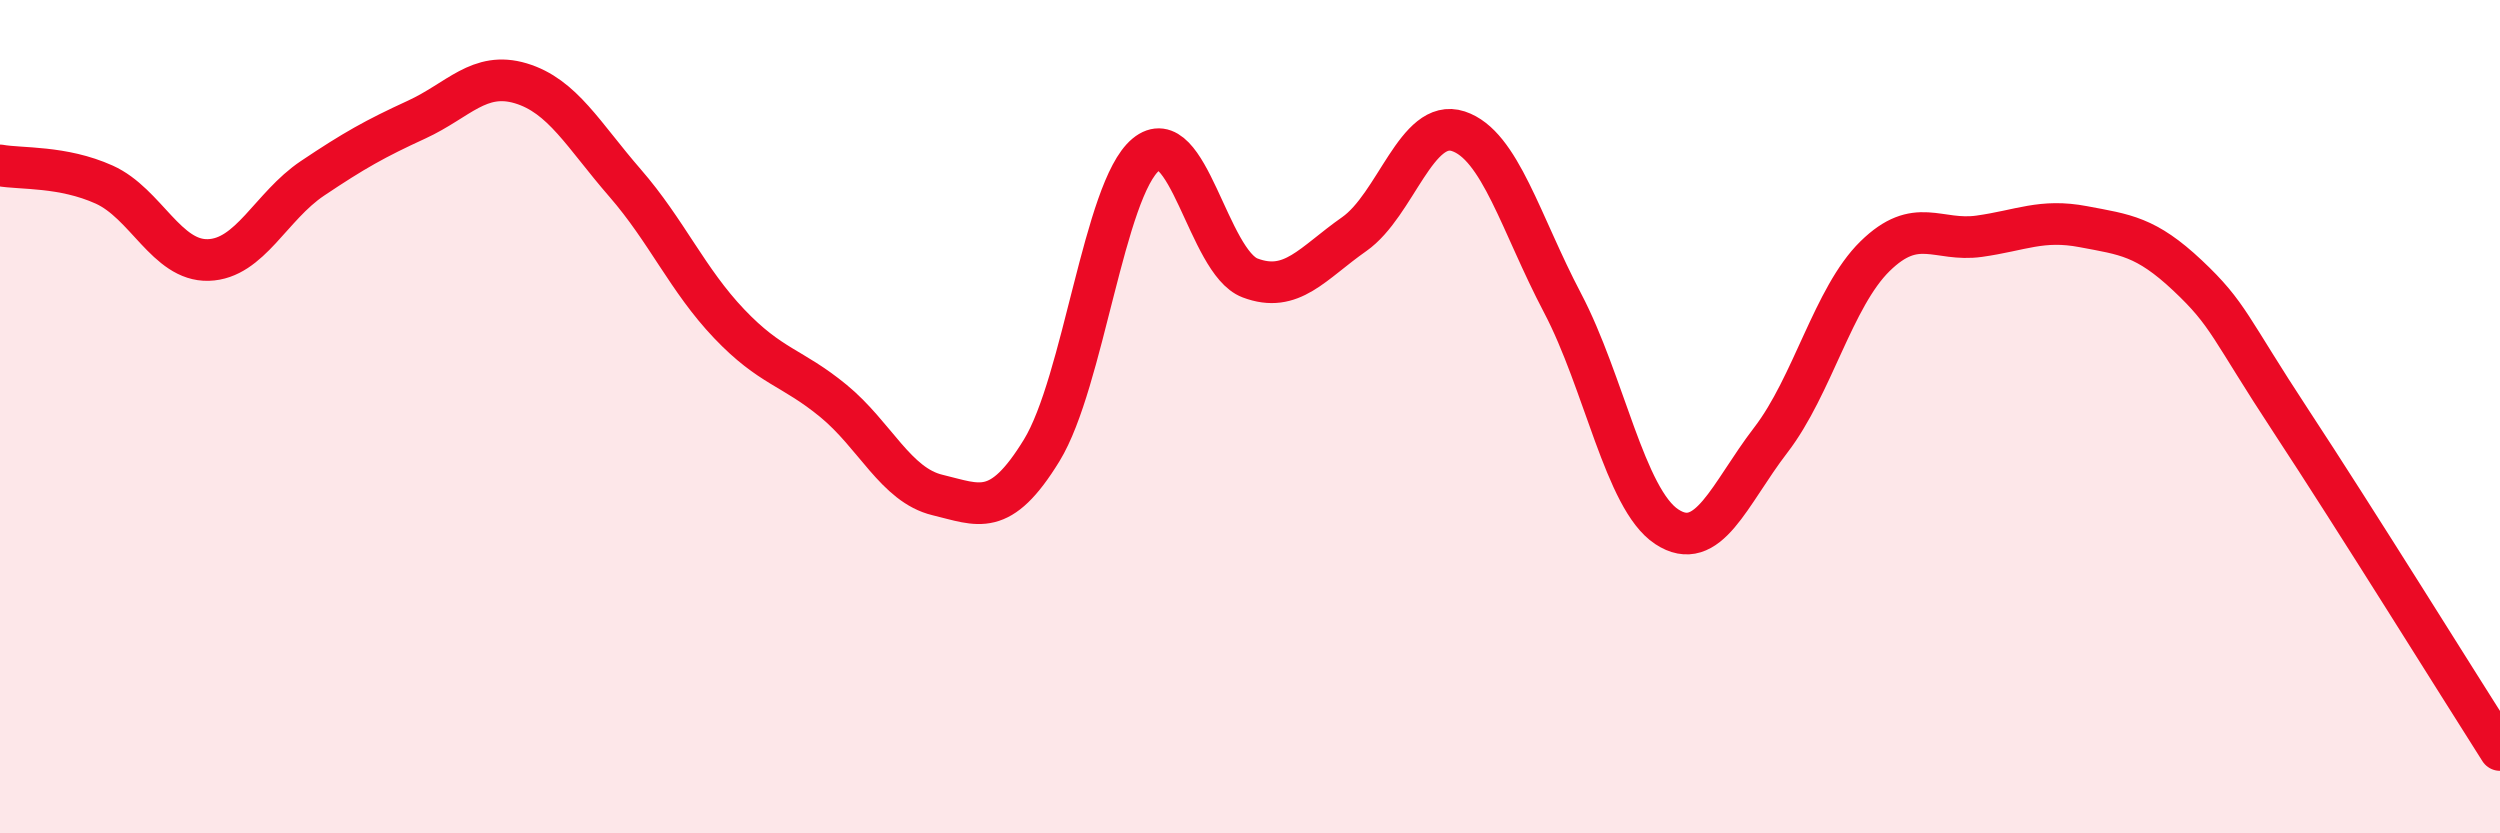 
    <svg width="60" height="20" viewBox="0 0 60 20" xmlns="http://www.w3.org/2000/svg">
      <path
        d="M 0,3.97 C 0.5,4.06 1.5,3.98 2.5,4.43 C 3.5,4.88 4,6.27 5,6.24 C 6,6.21 6.5,4.95 7.5,4.28 C 8.5,3.61 9,3.33 10,2.87 C 11,2.41 11.5,1.7 12.5,2 C 13.5,2.3 14,3.24 15,4.39 C 16,5.54 16.5,6.72 17.5,7.77 C 18.5,8.82 19,8.8 20,9.62 C 21,10.44 21.5,11.64 22.5,11.88 C 23.5,12.12 24,12.44 25,10.81 C 26,9.18 26.5,4.54 27.5,3.71 C 28.5,2.88 29,6.29 30,6.67 C 31,7.05 31.5,6.32 32.5,5.62 C 33.5,4.92 34,2.82 35,3.15 C 36,3.48 36.5,5.37 37.5,7.27 C 38.5,9.17 39,11.98 40,12.64 C 41,13.3 41.5,11.86 42.5,10.56 C 43.5,9.26 44,7.13 45,6.15 C 46,5.17 46.5,5.81 47.5,5.67 C 48.5,5.53 49,5.25 50,5.44 C 51,5.63 51.5,5.67 52.5,6.61 C 53.5,7.55 53.5,7.85 55,10.13 C 56.5,12.41 59,16.43 60,18L60 20L0 20Z"
        fill="#EB0A25"
        opacity="0.1"
        stroke-linecap="round"
        stroke-linejoin="round"
      />
      <path
        d="M 0,3.97 C 0.5,4.06 1.5,3.98 2.5,4.43 C 3.5,4.88 4,6.27 5,6.24 C 6,6.21 6.5,4.95 7.5,4.28 C 8.5,3.61 9,3.33 10,2.87 C 11,2.41 11.5,1.7 12.5,2 C 13.5,2.3 14,3.24 15,4.39 C 16,5.54 16.5,6.72 17.5,7.77 C 18.5,8.82 19,8.8 20,9.62 C 21,10.44 21.5,11.64 22.5,11.88 C 23.5,12.12 24,12.44 25,10.81 C 26,9.18 26.5,4.54 27.5,3.71 C 28.5,2.88 29,6.29 30,6.67 C 31,7.05 31.5,6.32 32.5,5.62 C 33.5,4.92 34,2.82 35,3.15 C 36,3.48 36.5,5.37 37.5,7.27 C 38.5,9.17 39,11.98 40,12.64 C 41,13.3 41.5,11.86 42.5,10.56 C 43.5,9.26 44,7.13 45,6.15 C 46,5.17 46.5,5.81 47.5,5.67 C 48.5,5.53 49,5.25 50,5.44 C 51,5.63 51.5,5.67 52.5,6.61 C 53.5,7.55 53.5,7.85 55,10.13 C 56.5,12.41 59,16.43 60,18"
        stroke="#EB0A25"
        stroke-width="1"
        fill="none"
        stroke-linecap="round"
        stroke-linejoin="round"
      />
    </svg>
  